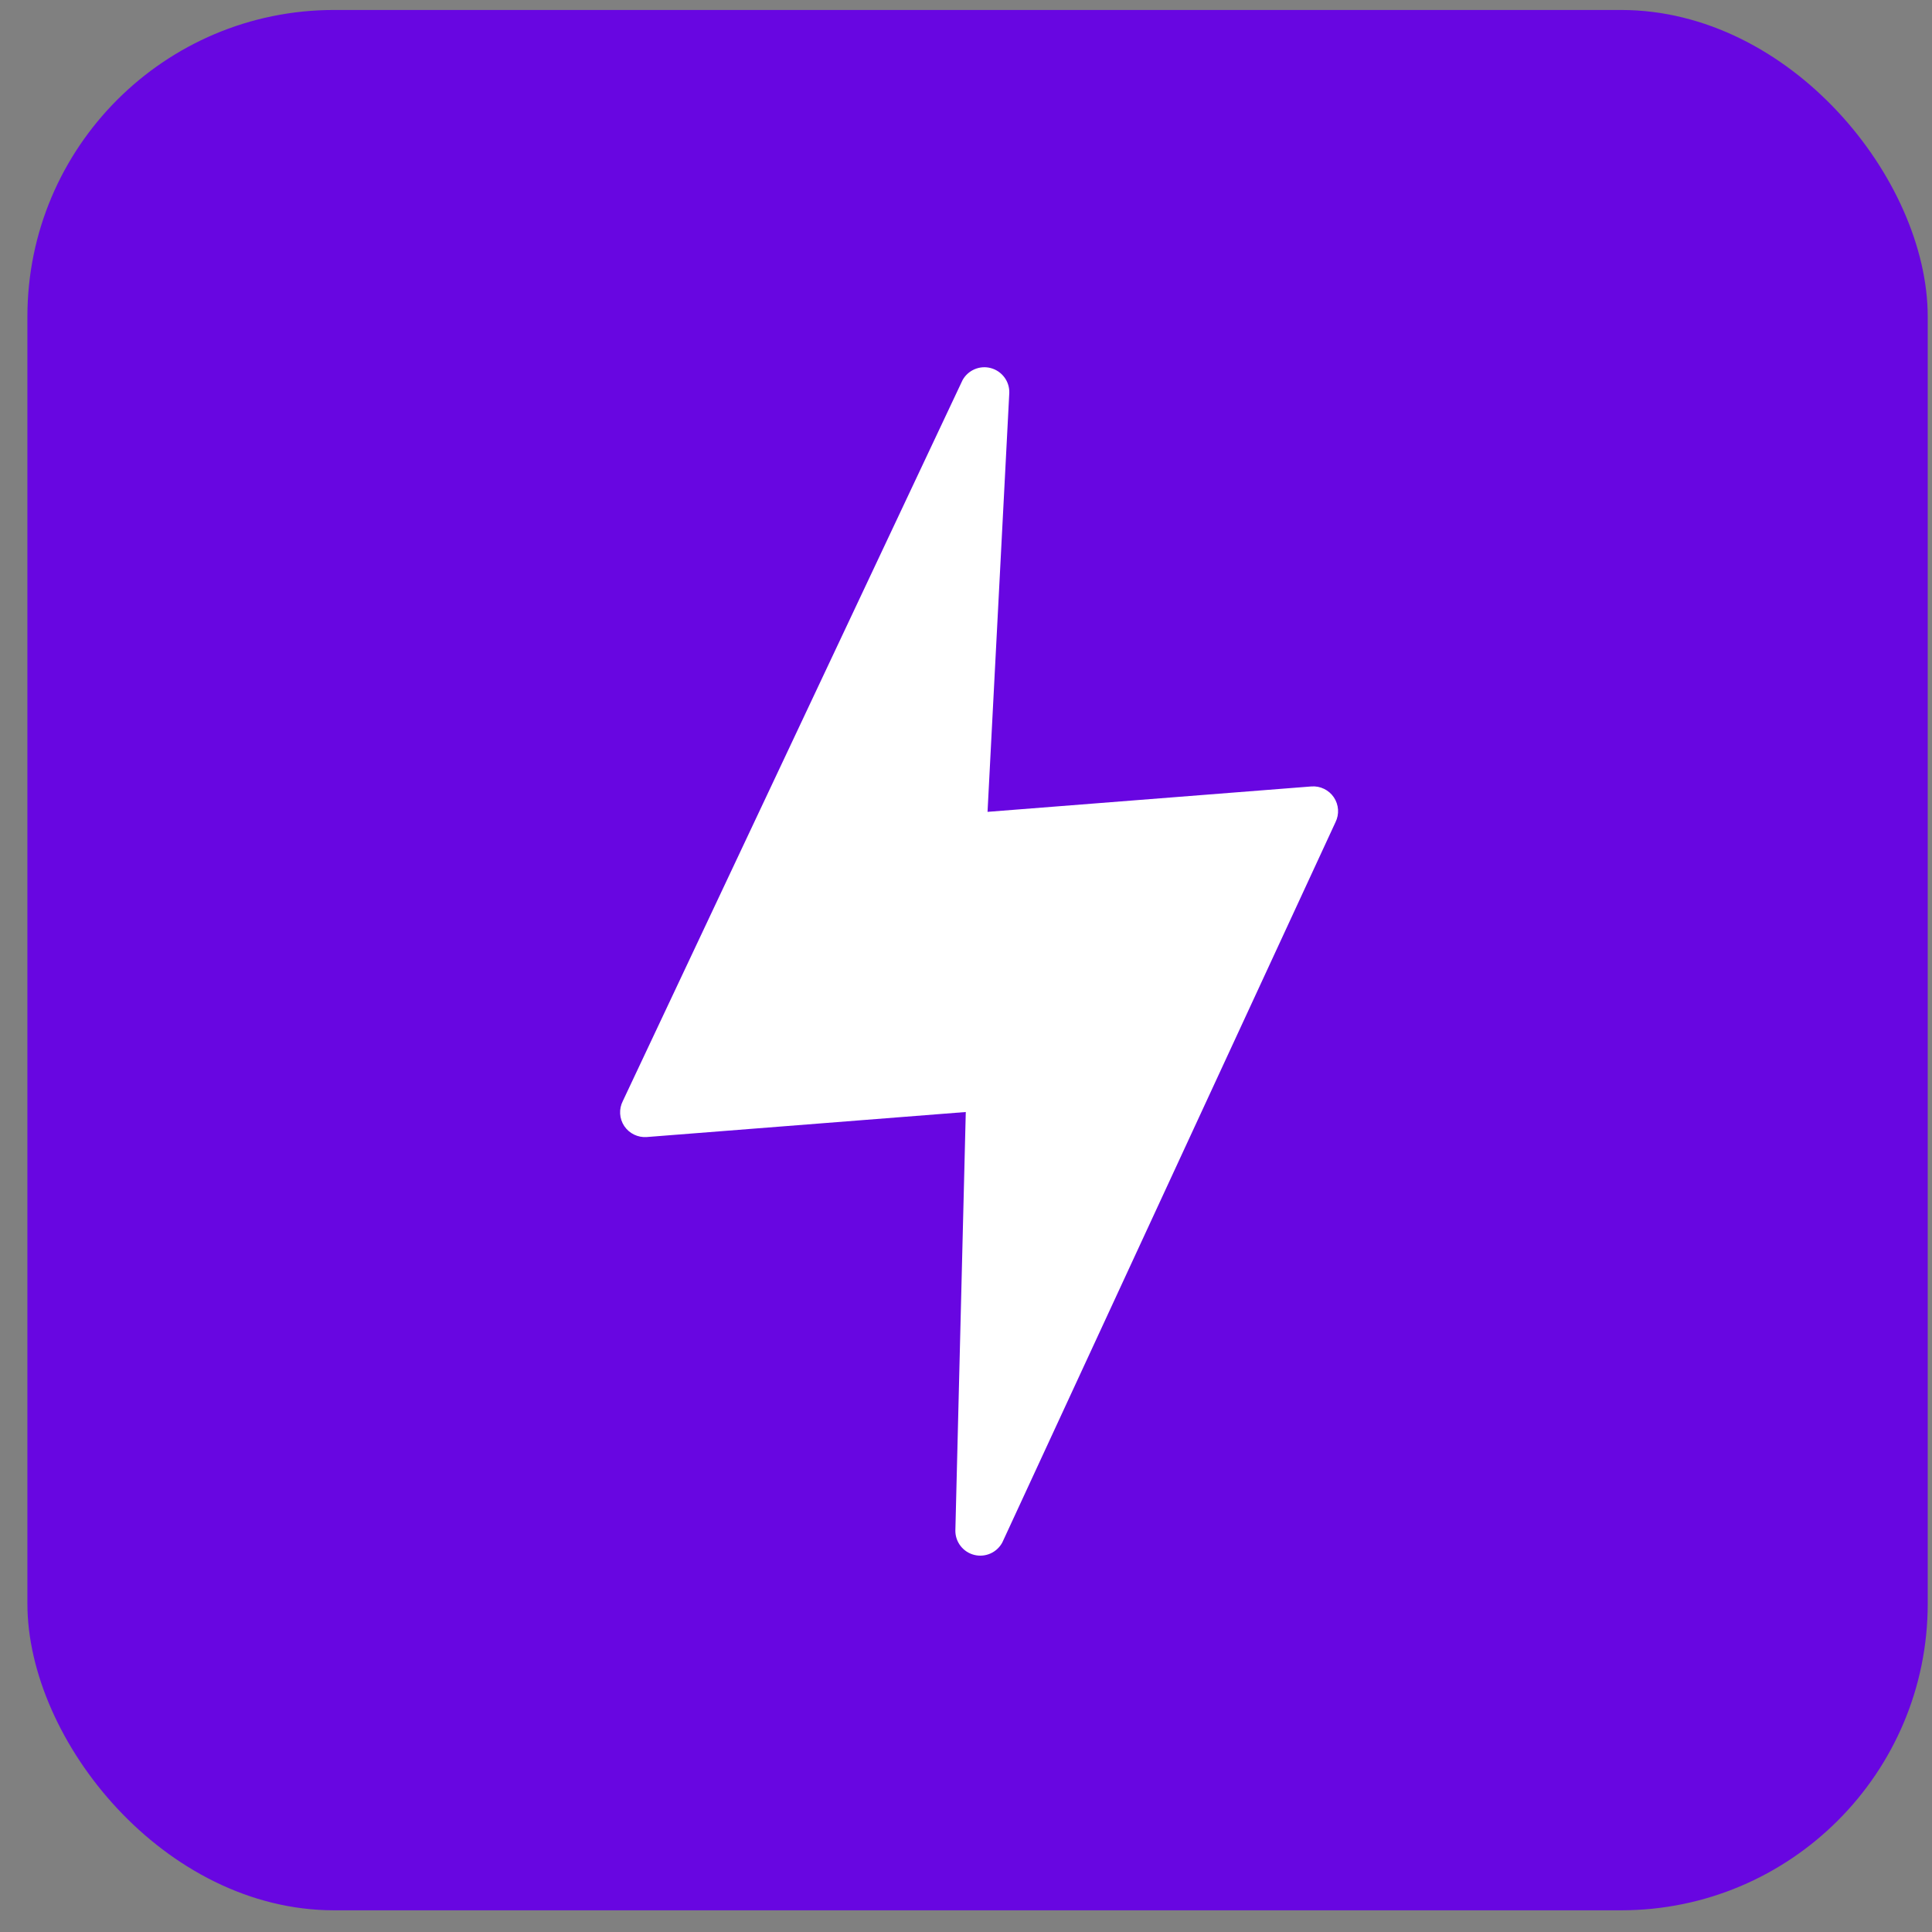 <svg width="61" height="61" viewBox="0 0 61 61" fill="none" xmlns="http://www.w3.org/2000/svg">
<rect x="0" y="0" width="61" height="61" fill="#808080" stroke="none"/>
<rect x="0.865" y="0.315" width="60" height="60" rx="9.683" fill="#6806E1"/>
<path d="M42.114 25.174C42.036 25.059 41.93 24.967 41.805 24.907C41.68 24.846 41.542 24.82 41.404 24.831L31.18 25.633L31.867 12.403C31.872 12.227 31.817 12.053 31.711 11.912C31.605 11.77 31.455 11.668 31.284 11.622C31.113 11.576 30.932 11.589 30.77 11.659C30.607 11.729 30.473 11.851 30.389 12.006L19.665 34.763C19.602 34.887 19.572 35.025 19.58 35.164C19.588 35.303 19.633 35.438 19.71 35.554C19.788 35.669 19.894 35.763 20.02 35.823C20.145 35.884 20.284 35.911 20.423 35.9L30.493 35.11L30.164 48.332C30.164 48.507 30.223 48.678 30.332 48.816C30.44 48.954 30.592 49.052 30.762 49.094C30.933 49.137 31.113 49.12 31.273 49.049C31.434 48.977 31.565 48.854 31.648 48.698L42.166 25.96C42.228 25.836 42.255 25.698 42.246 25.56C42.237 25.422 42.191 25.288 42.114 25.174Z" fill="white"/>
</svg>

